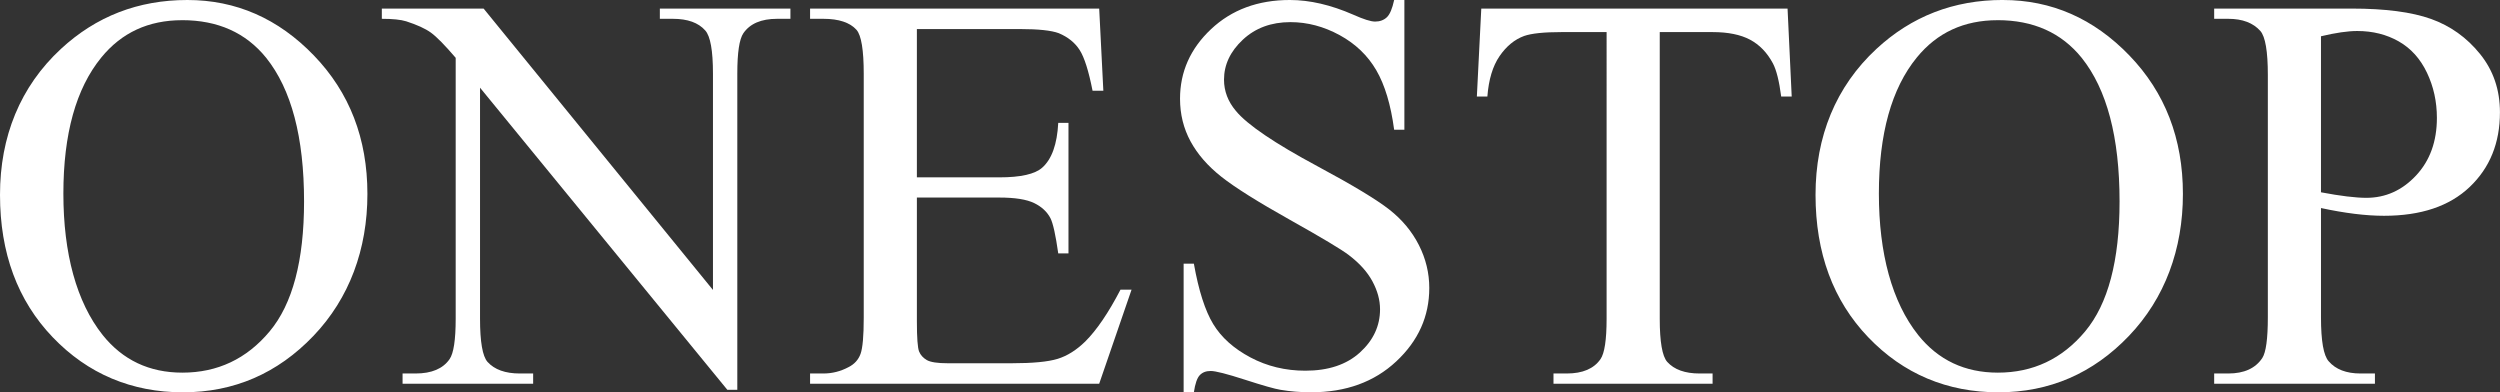<?xml version="1.0" encoding="UTF-8"?>
<svg id="_文字" data-name="文字" xmlns="http://www.w3.org/2000/svg" viewBox="0 0 903.69 141.81">
  <rect x="0" y="0" width="903.69" height="141.81" fill="#333333" stroke="none"/>
  <defs>
    <style>
      .cls-1 {
        fill: #fff;
      }
    </style>
  </defs>
  <path class="cls-1" d="m67.71,0c17.6,0,32.85,6.68,45.75,20.05,12.9,13.37,19.35,30.05,19.35,50.05s-6.5,37.7-19.5,51.31c-13,13.6-28.74,20.4-47.2,20.4s-34.35-6.63-47.05-19.9C6.35,108.64,0,91.48,0,70.41S7.33,31.3,22,17.7C34.74,5.9,49.97,0,67.71,0Zm-1.9,7.3c-12.14,0-21.87,4.5-29.2,13.5-9.14,11.2-13.7,27.6-13.7,49.2s4.73,39.17,14.2,51.1c7.27,9.07,16.87,13.6,28.8,13.6,12.73,0,23.25-4.97,31.55-14.9,8.3-9.93,12.45-25.6,12.45-47,0-23.2-4.57-40.5-13.7-51.91-7.34-9.07-17.47-13.6-30.4-13.6Z"/>
  <path class="cls-1" d="m138.01,3.1h36.8l82.91,101.71V26.6c0-8.33-.93-13.53-2.8-15.6-2.47-2.8-6.37-4.2-11.7-4.2h-4.7v-3.7h47.2v3.7h-4.8c-5.74,0-9.8,1.73-12.2,5.2-1.47,2.13-2.2,7-2.2,14.6v114.31h-3.6L173.52,31.7v83.51c0,8.34.9,13.54,2.7,15.6,2.53,2.8,6.43,4.2,11.7,4.2h4.8v3.7h-47.2v-3.7h4.7c5.8,0,9.9-1.73,12.3-5.2,1.47-2.13,2.2-7,2.2-14.6V20.9c-3.93-4.6-6.92-7.63-8.95-9.1-2.03-1.47-5.02-2.83-8.95-4.1-1.93-.6-4.87-.9-8.8-.9v-3.7Z"/>
  <path class="cls-1" d="m331.43,10.5v53.61h29.8c7.73,0,12.9-1.17,15.5-3.5,3.47-3.07,5.4-8.47,5.8-16.2h3.7v47.2h-3.7c-.93-6.6-1.87-10.83-2.8-12.7-1.2-2.33-3.17-4.17-5.9-5.5-2.73-1.33-6.94-2-12.6-2h-29.8v44.7c0,6,.27,9.65.8,10.95.53,1.3,1.47,2.33,2.8,3.1,1.33.77,3.87,1.15,7.6,1.15h23c7.67,0,13.23-.53,16.7-1.6,3.47-1.07,6.8-3.17,10-6.3,4.13-4.13,8.37-10.37,12.7-18.7h4l-11.7,34h-104.51v-3.7h4.8c3.2,0,6.23-.77,9.1-2.3,2.13-1.07,3.58-2.67,4.35-4.8.77-2.13,1.15-6.5,1.15-13.1V26.7c0-8.6-.87-13.9-2.6-15.9-2.4-2.67-6.4-4-12-4h-4.8v-3.7h104.51l1.5,29.7h-3.9c-1.4-7.13-2.95-12.03-4.65-14.7-1.7-2.67-4.22-4.7-7.55-6.1-2.67-1-7.37-1.5-14.1-1.5h-37.2Z"/>
  <path class="cls-1" d="m507.65,0v46.9h-3.7c-1.2-9-3.35-16.17-6.45-21.5-3.1-5.33-7.52-9.57-13.25-12.7-5.74-3.13-11.67-4.7-17.8-4.7-6.94,0-12.67,2.12-17.2,6.35-4.53,4.23-6.8,9.05-6.8,14.45,0,4.13,1.43,7.9,4.3,11.3,4.13,5,13.97,11.67,29.5,20,12.67,6.8,21.32,12.02,25.95,15.65,4.63,3.63,8.2,7.92,10.7,12.85,2.5,4.93,3.75,10.1,3.75,15.5,0,10.27-3.98,19.12-11.95,26.55-7.97,7.44-18.22,11.15-30.75,11.15-3.93,0-7.64-.3-11.1-.9-2.07-.33-6.35-1.55-12.85-3.65-6.5-2.1-10.62-3.15-12.35-3.15s-2.98.5-3.95,1.5c-.97,1-1.68,3.07-2.15,6.2h-3.7v-46.5h3.7c1.73,9.74,4.07,17.02,7,21.85,2.93,4.83,7.42,8.85,13.45,12.05,6.03,3.2,12.65,4.8,19.85,4.8,8.33,0,14.92-2.2,19.75-6.6,4.83-4.4,7.25-9.6,7.25-15.6,0-3.33-.92-6.7-2.75-10.1-1.83-3.4-4.69-6.57-8.55-9.5-2.6-2-9.7-6.25-21.3-12.75-11.6-6.5-19.85-11.68-24.75-15.55-4.9-3.87-8.62-8.13-11.15-12.8-2.53-4.67-3.8-9.8-3.8-15.4,0-9.73,3.73-18.12,11.2-25.15,7.47-7.03,16.97-10.55,28.5-10.55,7.2,0,14.83,1.77,22.9,5.3,3.73,1.67,6.37,2.5,7.9,2.5,1.73,0,3.15-.52,4.25-1.55,1.1-1.03,1.98-3.12,2.65-6.25h3.7Z"/>
  <path class="cls-1" d="m646.16,3.1l1.5,31.8h-3.8c-.73-5.6-1.73-9.6-3-12-2.07-3.87-4.82-6.72-8.25-8.55-3.43-1.83-7.95-2.75-13.55-2.75h-19.1v103.61c0,8.34.9,13.54,2.7,15.6,2.53,2.8,6.43,4.2,11.7,4.2h4.7v3.7h-57.51v-3.7h4.8c5.73,0,9.8-1.73,12.2-5.2,1.47-2.13,2.2-7,2.2-14.6V11.6h-16.3c-6.33,0-10.84.47-13.5,1.4-3.47,1.27-6.43,3.7-8.9,7.3-2.47,3.6-3.93,8.47-4.4,14.6h-3.8l1.6-31.8h110.71Z"/>
  <path class="cls-1" d="m723.97,0c17.6,0,32.85,6.68,45.75,20.05,12.9,13.37,19.35,30.05,19.35,50.05s-6.5,37.7-19.5,51.31c-13,13.6-28.74,20.4-47.2,20.4s-34.35-6.63-47.05-19.9c-12.7-13.27-19.05-30.44-19.05-51.51s7.33-39.1,22-52.71c12.73-11.8,27.97-17.7,45.7-17.7Zm-1.9,7.3c-12.14,0-21.87,4.5-29.2,13.5-9.14,11.2-13.7,27.6-13.7,49.2s4.73,39.17,14.2,51.1c7.27,9.07,16.87,13.6,28.8,13.6,12.73,0,23.25-4.97,31.55-14.9,8.3-9.93,12.45-25.6,12.45-47,0-23.2-4.57-40.5-13.7-51.91-7.34-9.07-17.47-13.6-30.4-13.6Z"/>
  <path class="cls-1" d="m838.98,75.21v39.5c0,8.54.93,13.84,2.8,15.9,2.53,2.93,6.37,4.4,11.5,4.4h5.2v3.7h-58.11v-3.7h5.1c5.73,0,9.83-1.87,12.3-5.6,1.33-2.07,2-6.97,2-14.7V27.1c0-8.53-.9-13.83-2.7-15.9-2.6-2.93-6.47-4.4-11.6-4.4h-5.1v-3.7h49.7c12.13,0,21.7,1.25,28.7,3.75,7,2.5,12.9,6.72,17.7,12.65,4.8,5.93,7.2,12.97,7.2,21.1,0,11.07-3.65,20.07-10.95,27-7.3,6.94-17.62,10.4-30.95,10.4-3.27,0-6.8-.23-10.6-.7-3.8-.47-7.87-1.17-12.2-2.1Zm0-5.7c3.53.67,6.67,1.17,9.4,1.5,2.73.33,5.07.5,7,.5,6.93,0,12.92-2.68,17.95-8.05,5.03-5.37,7.55-12.32,7.55-20.85,0-5.87-1.2-11.32-3.6-16.35-2.4-5.03-5.8-8.8-10.2-11.3s-9.4-3.75-15-3.75c-3.4,0-7.77.63-13.1,1.9v56.41Z"/>
</svg>